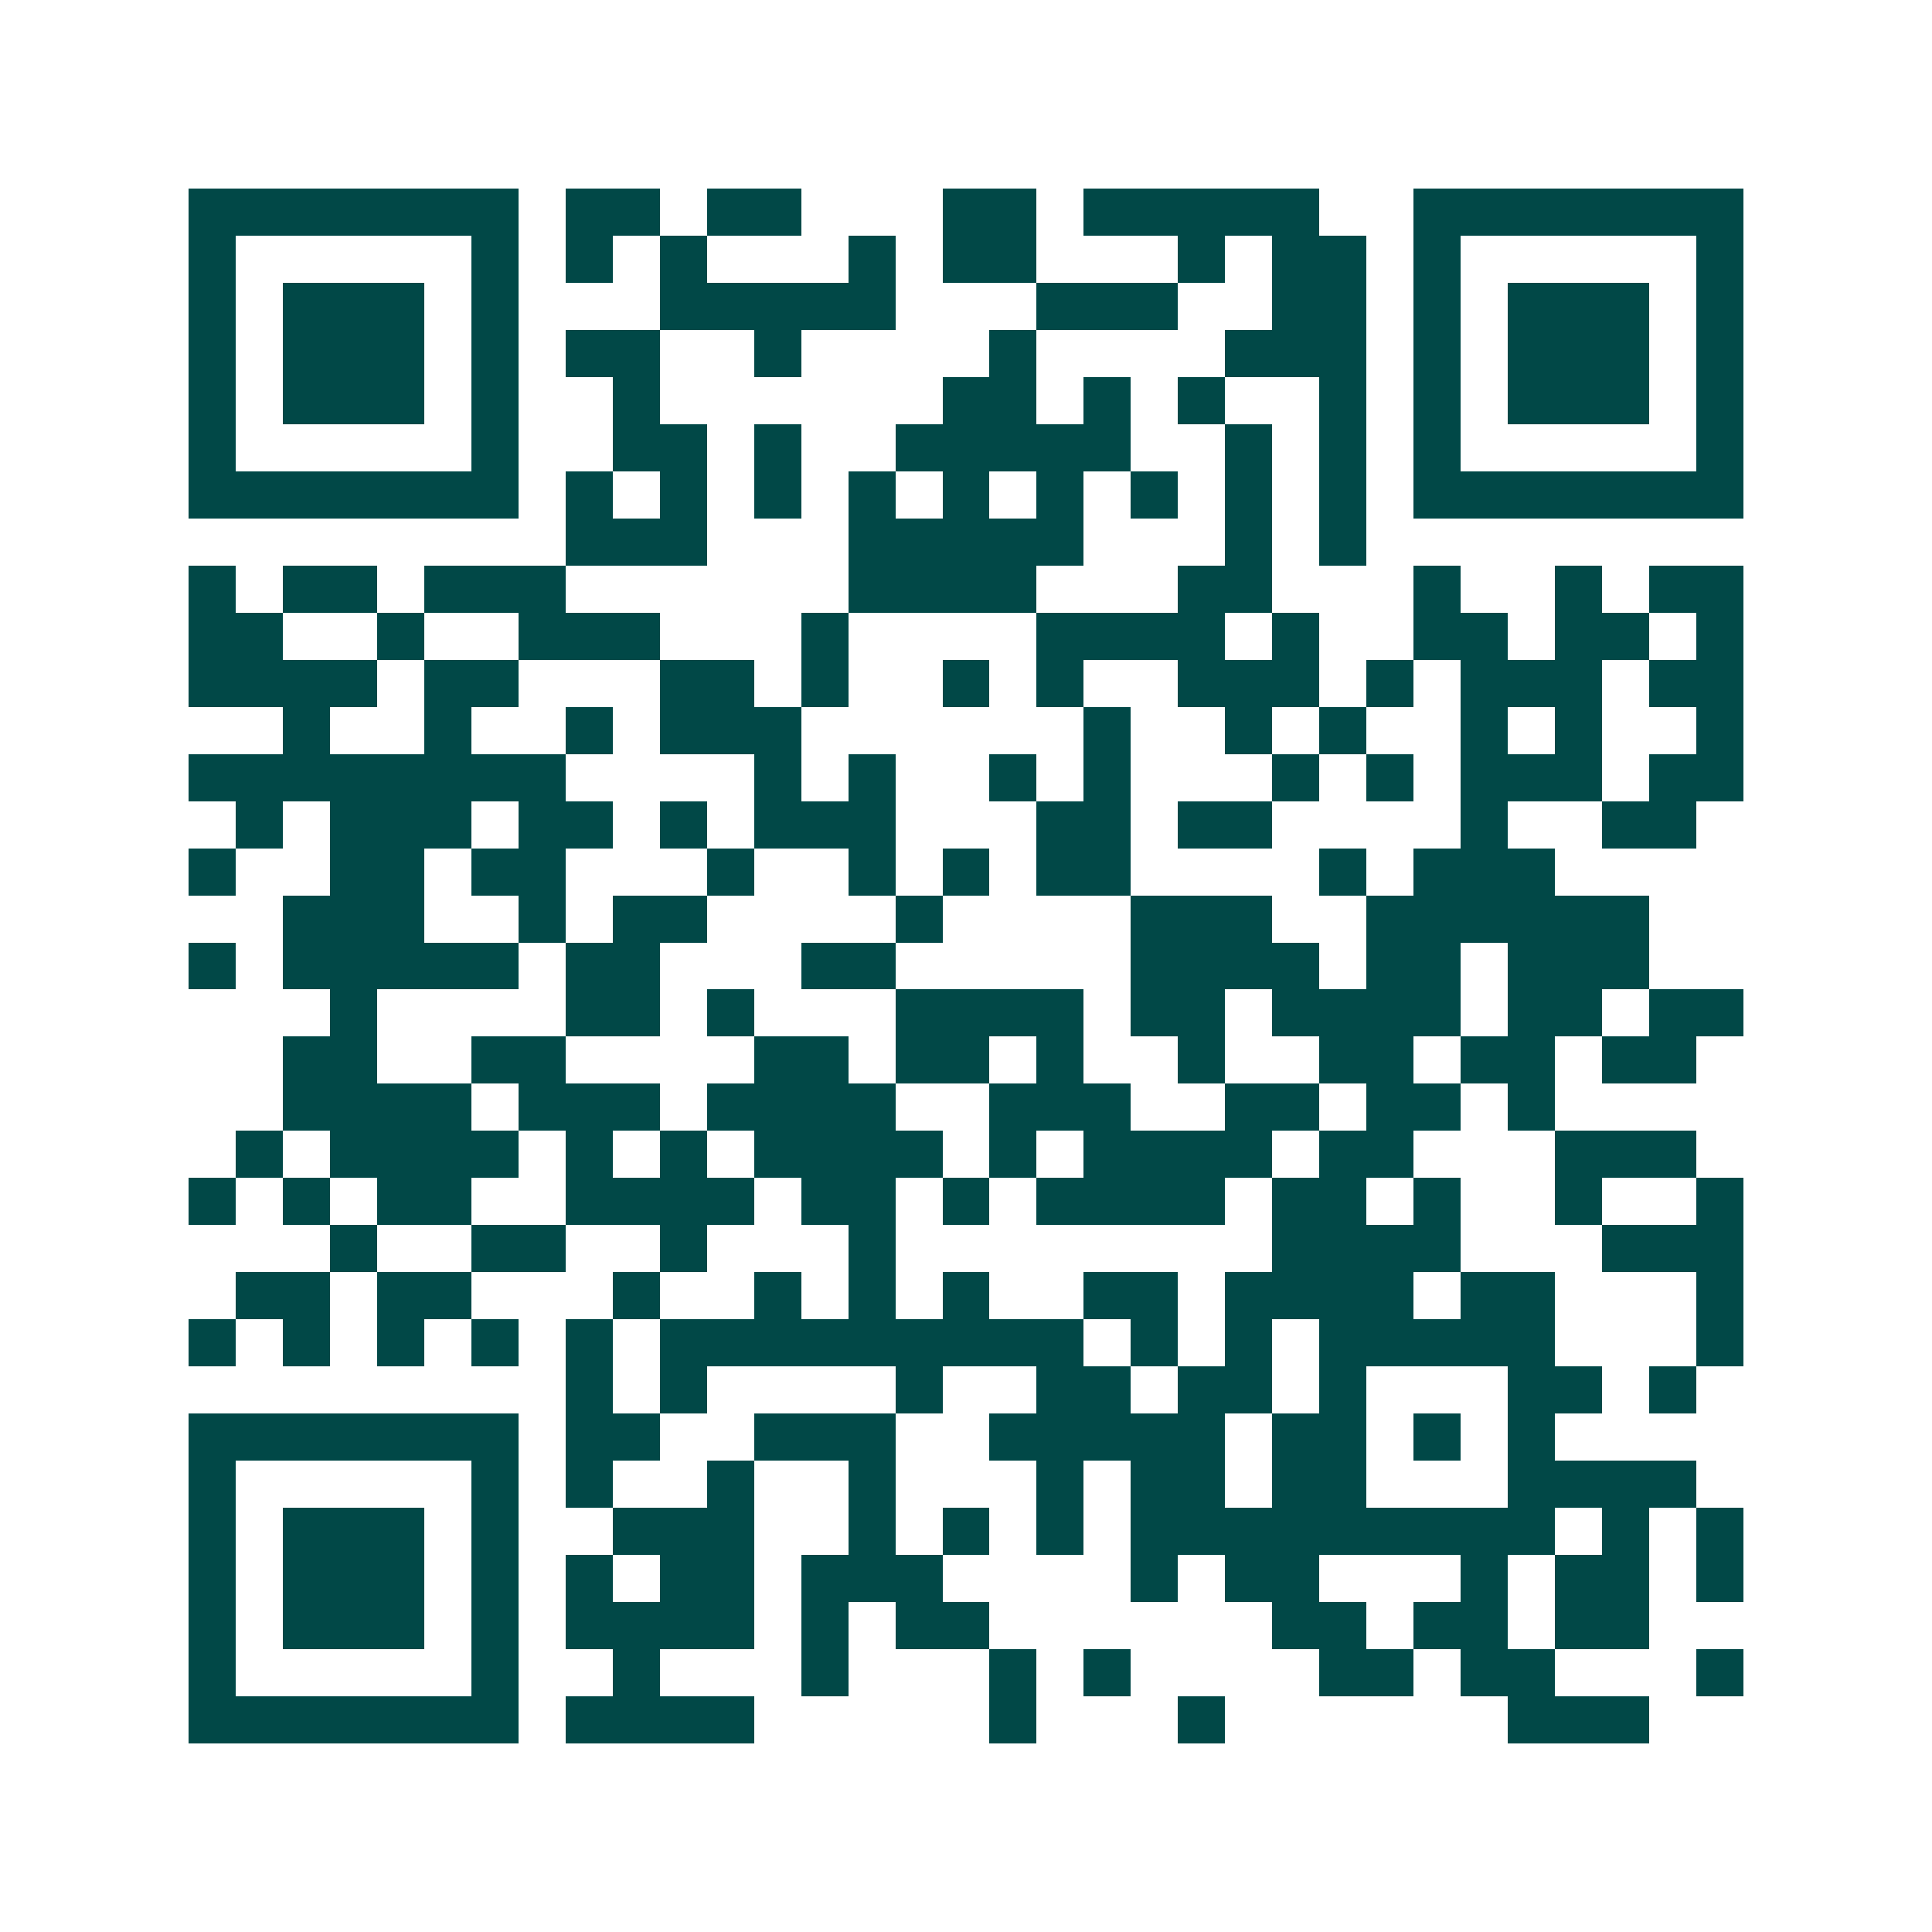 <svg xmlns="http://www.w3.org/2000/svg" width="200" height="200" viewBox="0 0 41 41" shape-rendering="crispEdges"><path fill="#ffffff" d="M0 0h41v41H0z"/><path stroke="#014847" d="M4 4.5h7m1 0h2m1 0h2m3 0h2m1 0h5m2 0h7M4 5.5h1m5 0h1m1 0h1m1 0h1m3 0h1m1 0h2m3 0h1m1 0h2m1 0h1m5 0h1M4 6.5h1m1 0h3m1 0h1m3 0h5m3 0h3m2 0h2m1 0h1m1 0h3m1 0h1M4 7.5h1m1 0h3m1 0h1m1 0h2m2 0h1m4 0h1m4 0h3m1 0h1m1 0h3m1 0h1M4 8.5h1m1 0h3m1 0h1m2 0h1m6 0h2m1 0h1m1 0h1m2 0h1m1 0h1m1 0h3m1 0h1M4 9.5h1m5 0h1m2 0h2m1 0h1m2 0h5m2 0h1m1 0h1m1 0h1m5 0h1M4 10.5h7m1 0h1m1 0h1m1 0h1m1 0h1m1 0h1m1 0h1m1 0h1m1 0h1m1 0h1m1 0h7M12 11.5h3m3 0h5m3 0h1m1 0h1M4 12.5h1m1 0h2m1 0h3m6 0h4m3 0h2m3 0h1m2 0h1m1 0h2M4 13.5h2m2 0h1m2 0h3m3 0h1m4 0h4m1 0h1m2 0h2m1 0h2m1 0h1M4 14.5h4m1 0h2m3 0h2m1 0h1m2 0h1m1 0h1m2 0h3m1 0h1m1 0h3m1 0h2M6 15.5h1m2 0h1m2 0h1m1 0h3m6 0h1m2 0h1m1 0h1m2 0h1m1 0h1m2 0h1M4 16.5h8m4 0h1m1 0h1m2 0h1m1 0h1m3 0h1m1 0h1m1 0h3m1 0h2M5 17.5h1m1 0h3m1 0h2m1 0h1m1 0h3m3 0h2m1 0h2m4 0h1m2 0h2M4 18.5h1m2 0h2m1 0h2m3 0h1m2 0h1m1 0h1m1 0h2m4 0h1m1 0h3M6 19.5h3m2 0h1m1 0h2m4 0h1m4 0h3m2 0h6M4 20.5h1m1 0h5m1 0h2m3 0h2m5 0h4m1 0h2m1 0h3M7 21.5h1m4 0h2m1 0h1m3 0h4m1 0h2m1 0h4m1 0h2m1 0h2M6 22.5h2m2 0h2m4 0h2m1 0h2m1 0h1m2 0h1m2 0h2m1 0h2m1 0h2M6 23.5h4m1 0h3m1 0h4m2 0h3m2 0h2m1 0h2m1 0h1M5 24.5h1m1 0h4m1 0h1m1 0h1m1 0h4m1 0h1m1 0h4m1 0h2m3 0h3M4 25.5h1m1 0h1m1 0h2m2 0h4m1 0h2m1 0h1m1 0h4m1 0h2m1 0h1m2 0h1m2 0h1M7 26.5h1m2 0h2m2 0h1m3 0h1m8 0h4m3 0h3M5 27.5h2m1 0h2m3 0h1m2 0h1m1 0h1m1 0h1m2 0h2m1 0h4m1 0h2m3 0h1M4 28.5h1m1 0h1m1 0h1m1 0h1m1 0h1m1 0h9m1 0h1m1 0h1m1 0h5m3 0h1M12 29.5h1m1 0h1m4 0h1m2 0h2m1 0h2m1 0h1m3 0h2m1 0h1M4 30.5h7m1 0h2m2 0h3m2 0h5m1 0h2m1 0h1m1 0h1M4 31.5h1m5 0h1m1 0h1m2 0h1m2 0h1m3 0h1m1 0h2m1 0h2m3 0h4M4 32.5h1m1 0h3m1 0h1m2 0h3m2 0h1m1 0h1m1 0h1m1 0h9m1 0h1m1 0h1M4 33.5h1m1 0h3m1 0h1m1 0h1m1 0h2m1 0h3m4 0h1m1 0h2m3 0h1m1 0h2m1 0h1M4 34.5h1m1 0h3m1 0h1m1 0h4m1 0h1m1 0h2m6 0h2m1 0h2m1 0h2M4 35.5h1m5 0h1m2 0h1m3 0h1m3 0h1m1 0h1m4 0h2m1 0h2m3 0h1M4 36.5h7m1 0h4m5 0h1m3 0h1m6 0h3"/></svg>
